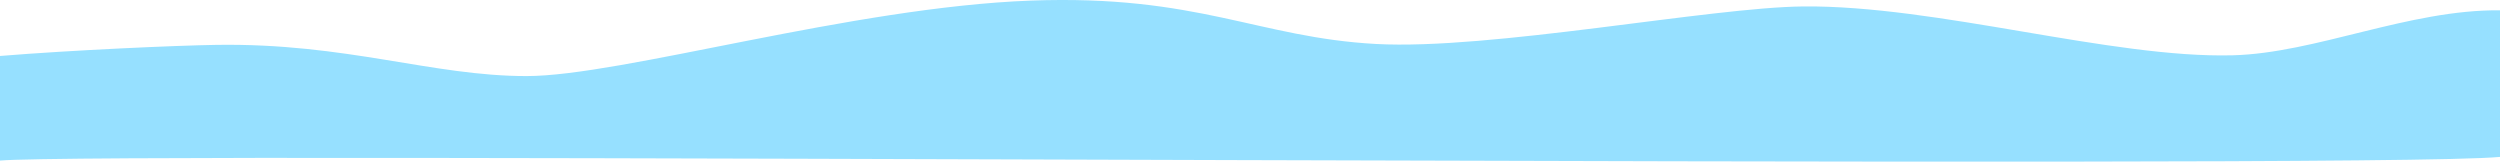 <svg xmlns="http://www.w3.org/2000/svg" width="1440" height="93.09" viewBox="0 0 1440 93.09">
  <defs>
    <style>
      .cls-1 {
        fill: #96e0ff;
        fill-rule: evenodd;
      }
    </style>
  </defs>
  <path id="_" data-name="〜" class="cls-1" d="M1440,5107.88v-84.44c-52.66-.53-106.14,24.71-154.15,25.92-69.74,1.77-170.41-28.89-247.19-28.15-53.566.51-180.16,25.21-246.086,21.62-67.845-3.7-102.634-28.53-198.706-24.99-103.189,3.8-236.176,43.48-290.58,43.48s-103.8-19.13-178.764-17.97c-22.94.35-82.89,2.99-124.524,6.39V5110C56.459,5104.65,1362.25,5115.3,1440,5107.88Z" transform="translate(0 -5017.5)"/>
</svg>
